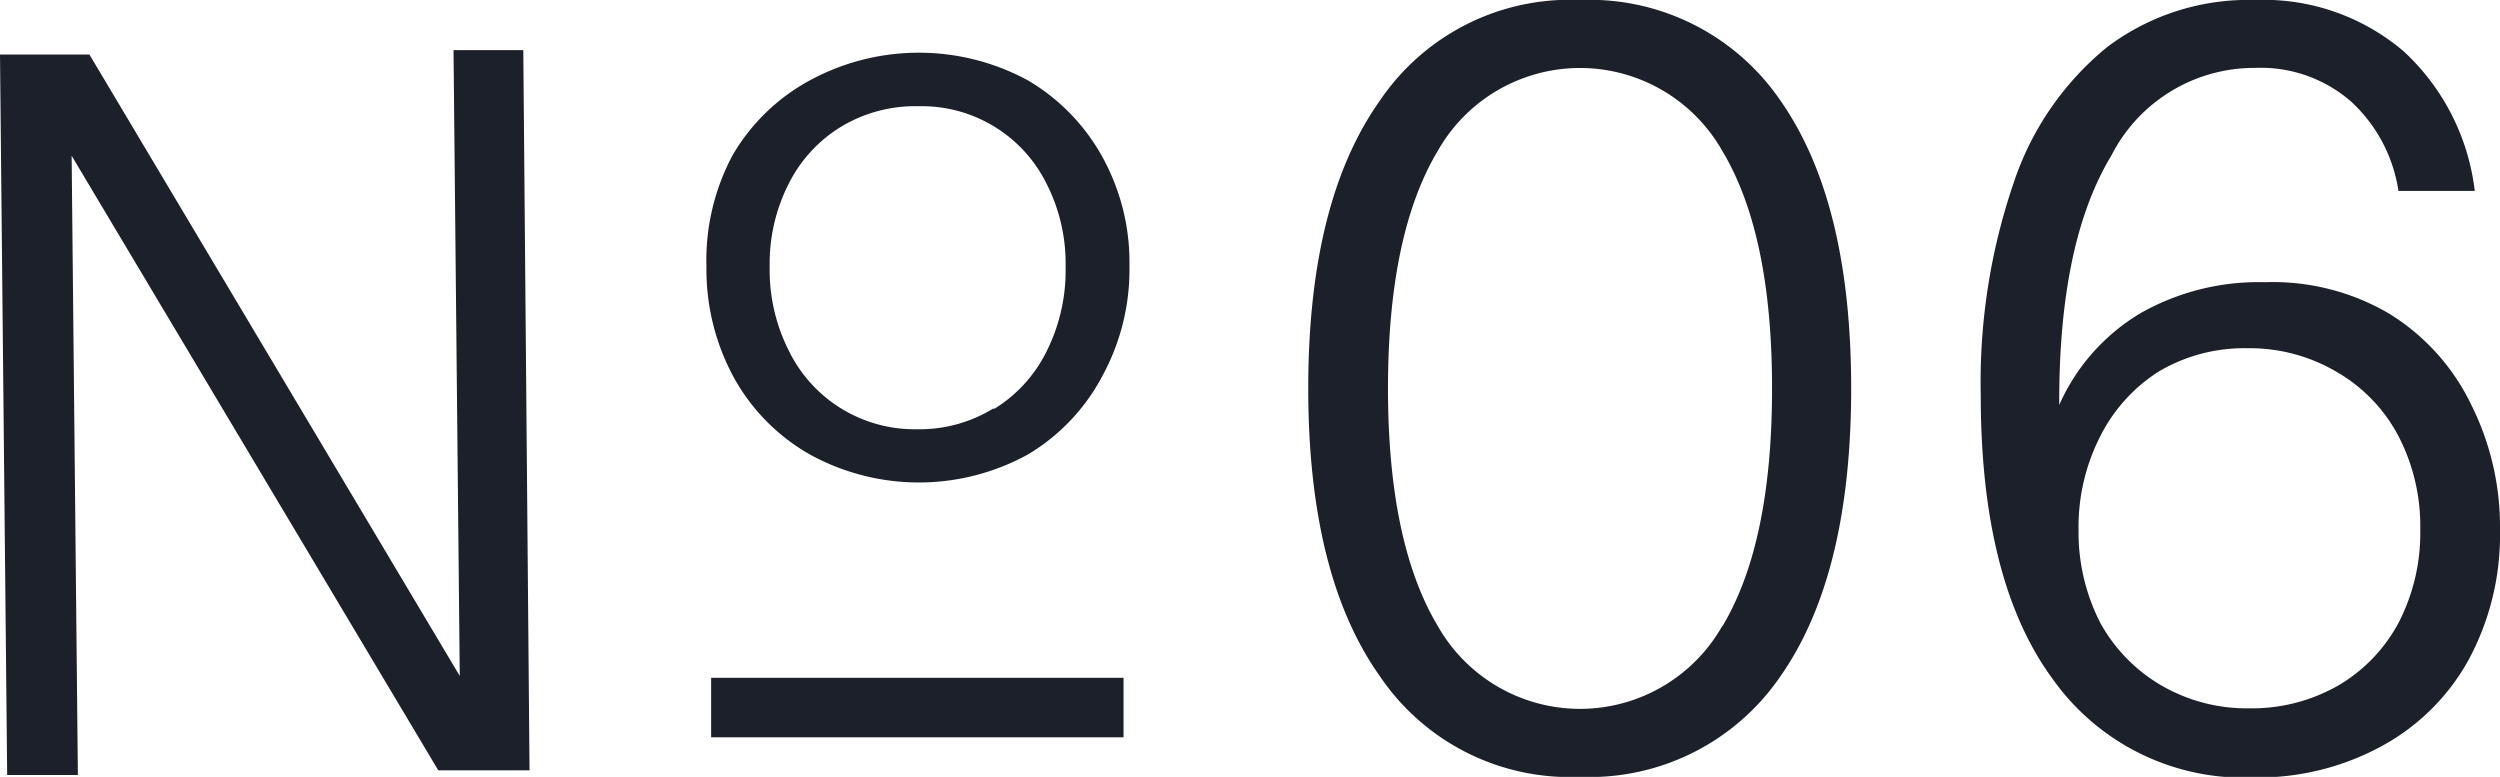 <svg xmlns="http://www.w3.org/2000/svg" viewBox="0 0 80.26 24.94"><defs><style>.cls-1{fill:#1b202a;}</style></defs><g id="レイヤー_2" data-name="レイヤー 2"><g id="レイヤー_1-2" data-name="レイヤー 1"><path class="cls-1" d="M14.76,21.7l-.2-20.09,2.24,0L17,24.73l-2.93,0L2.3,5l.2,19.88-2.27,0L0,1.75l2.87,0Z"/><path class="cls-1" d="M26,14.59a6.37,6.37,0,0,1-2.44-2.47,7.24,7.24,0,0,1-.88-3.55A7.15,7.15,0,0,1,23.51,5,6.38,6.38,0,0,1,26,2.58a7.34,7.34,0,0,1,7,0A6.48,6.48,0,0,1,35.37,5a7,7,0,0,1,.89,3.54,7.14,7.14,0,0,1-.88,3.55A6.41,6.41,0,0,1,33,14.59a7.26,7.26,0,0,1-7,0Zm5.93-1.47a4.51,4.51,0,0,0,1.67-1.84,5.79,5.79,0,0,0,.61-2.71,5.65,5.65,0,0,0-.61-2.67,4.47,4.47,0,0,0-4.1-2.49A4.61,4.61,0,0,0,27,4.07,4.5,4.5,0,0,0,25.32,5.9a5.65,5.65,0,0,0-.61,2.67,5.72,5.72,0,0,0,.61,2.68,4.49,4.49,0,0,0,4.13,2.53A4.52,4.52,0,0,0,31.88,13.12Z"/><path class="cls-1" d="M36.07,23.67H22.83V21.76H36.07Z"/><path class="cls-1" d="M44.3,21.71Q42,18.47,42,12.47T44.3,3.23A7.36,7.36,0,0,1,50.72,0a7.42,7.42,0,0,1,6.44,3.23q2.27,3.24,2.27,9.24t-2.27,9.24a7.42,7.42,0,0,1-6.44,3.23A7.36,7.36,0,0,1,44.3,21.71Zm11-1.61q1.59-2.66,1.59-7.63T55.29,4.84a5.25,5.25,0,0,0-9.13,0c-1.06,1.77-1.6,4.31-1.6,7.63s.54,5.86,1.6,7.63a5.25,5.25,0,0,0,9.13,0Z"/><path class="cls-1" d="M76.72,10.08A7,7,0,0,1,79.34,13a8.75,8.75,0,0,1,.92,4,8.47,8.47,0,0,1-1,4.17,7,7,0,0,1-2.81,2.79,8.31,8.31,0,0,1-4.11,1A7.52,7.52,0,0,1,65.9,21.8q-2.31-3.14-2.31-9.11a19.76,19.76,0,0,1,1.06-6.83,9.47,9.47,0,0,1,3-4.35A7.52,7.52,0,0,1,72.39,0a6.93,6.93,0,0,1,4.78,1.65,7.26,7.26,0,0,1,2.28,4.48H77a4.89,4.89,0,0,0-1.51-2.86,4.41,4.41,0,0,0-3.1-1.09A5.15,5.15,0,0,0,67.78,5q-1.69,2.79-1.67,8a6.48,6.48,0,0,1,2.6-2.94,7.68,7.68,0,0,1,4-1A7.38,7.38,0,0,1,76.72,10.08ZM75.08,22A5.14,5.14,0,0,0,77,20a6.27,6.27,0,0,0,.7-3,6.27,6.27,0,0,0-.7-3,5.14,5.14,0,0,0-2-2.07,5.49,5.49,0,0,0-2.87-.75,5.37,5.37,0,0,0-2.83.75A5.26,5.26,0,0,0,67.43,14a6.38,6.38,0,0,0-.7,3,6.38,6.38,0,0,0,.7,3A5.26,5.26,0,0,0,69.38,22a5.46,5.46,0,0,0,2.83.74A5.58,5.58,0,0,0,75.08,22Z"/></g></g></svg>